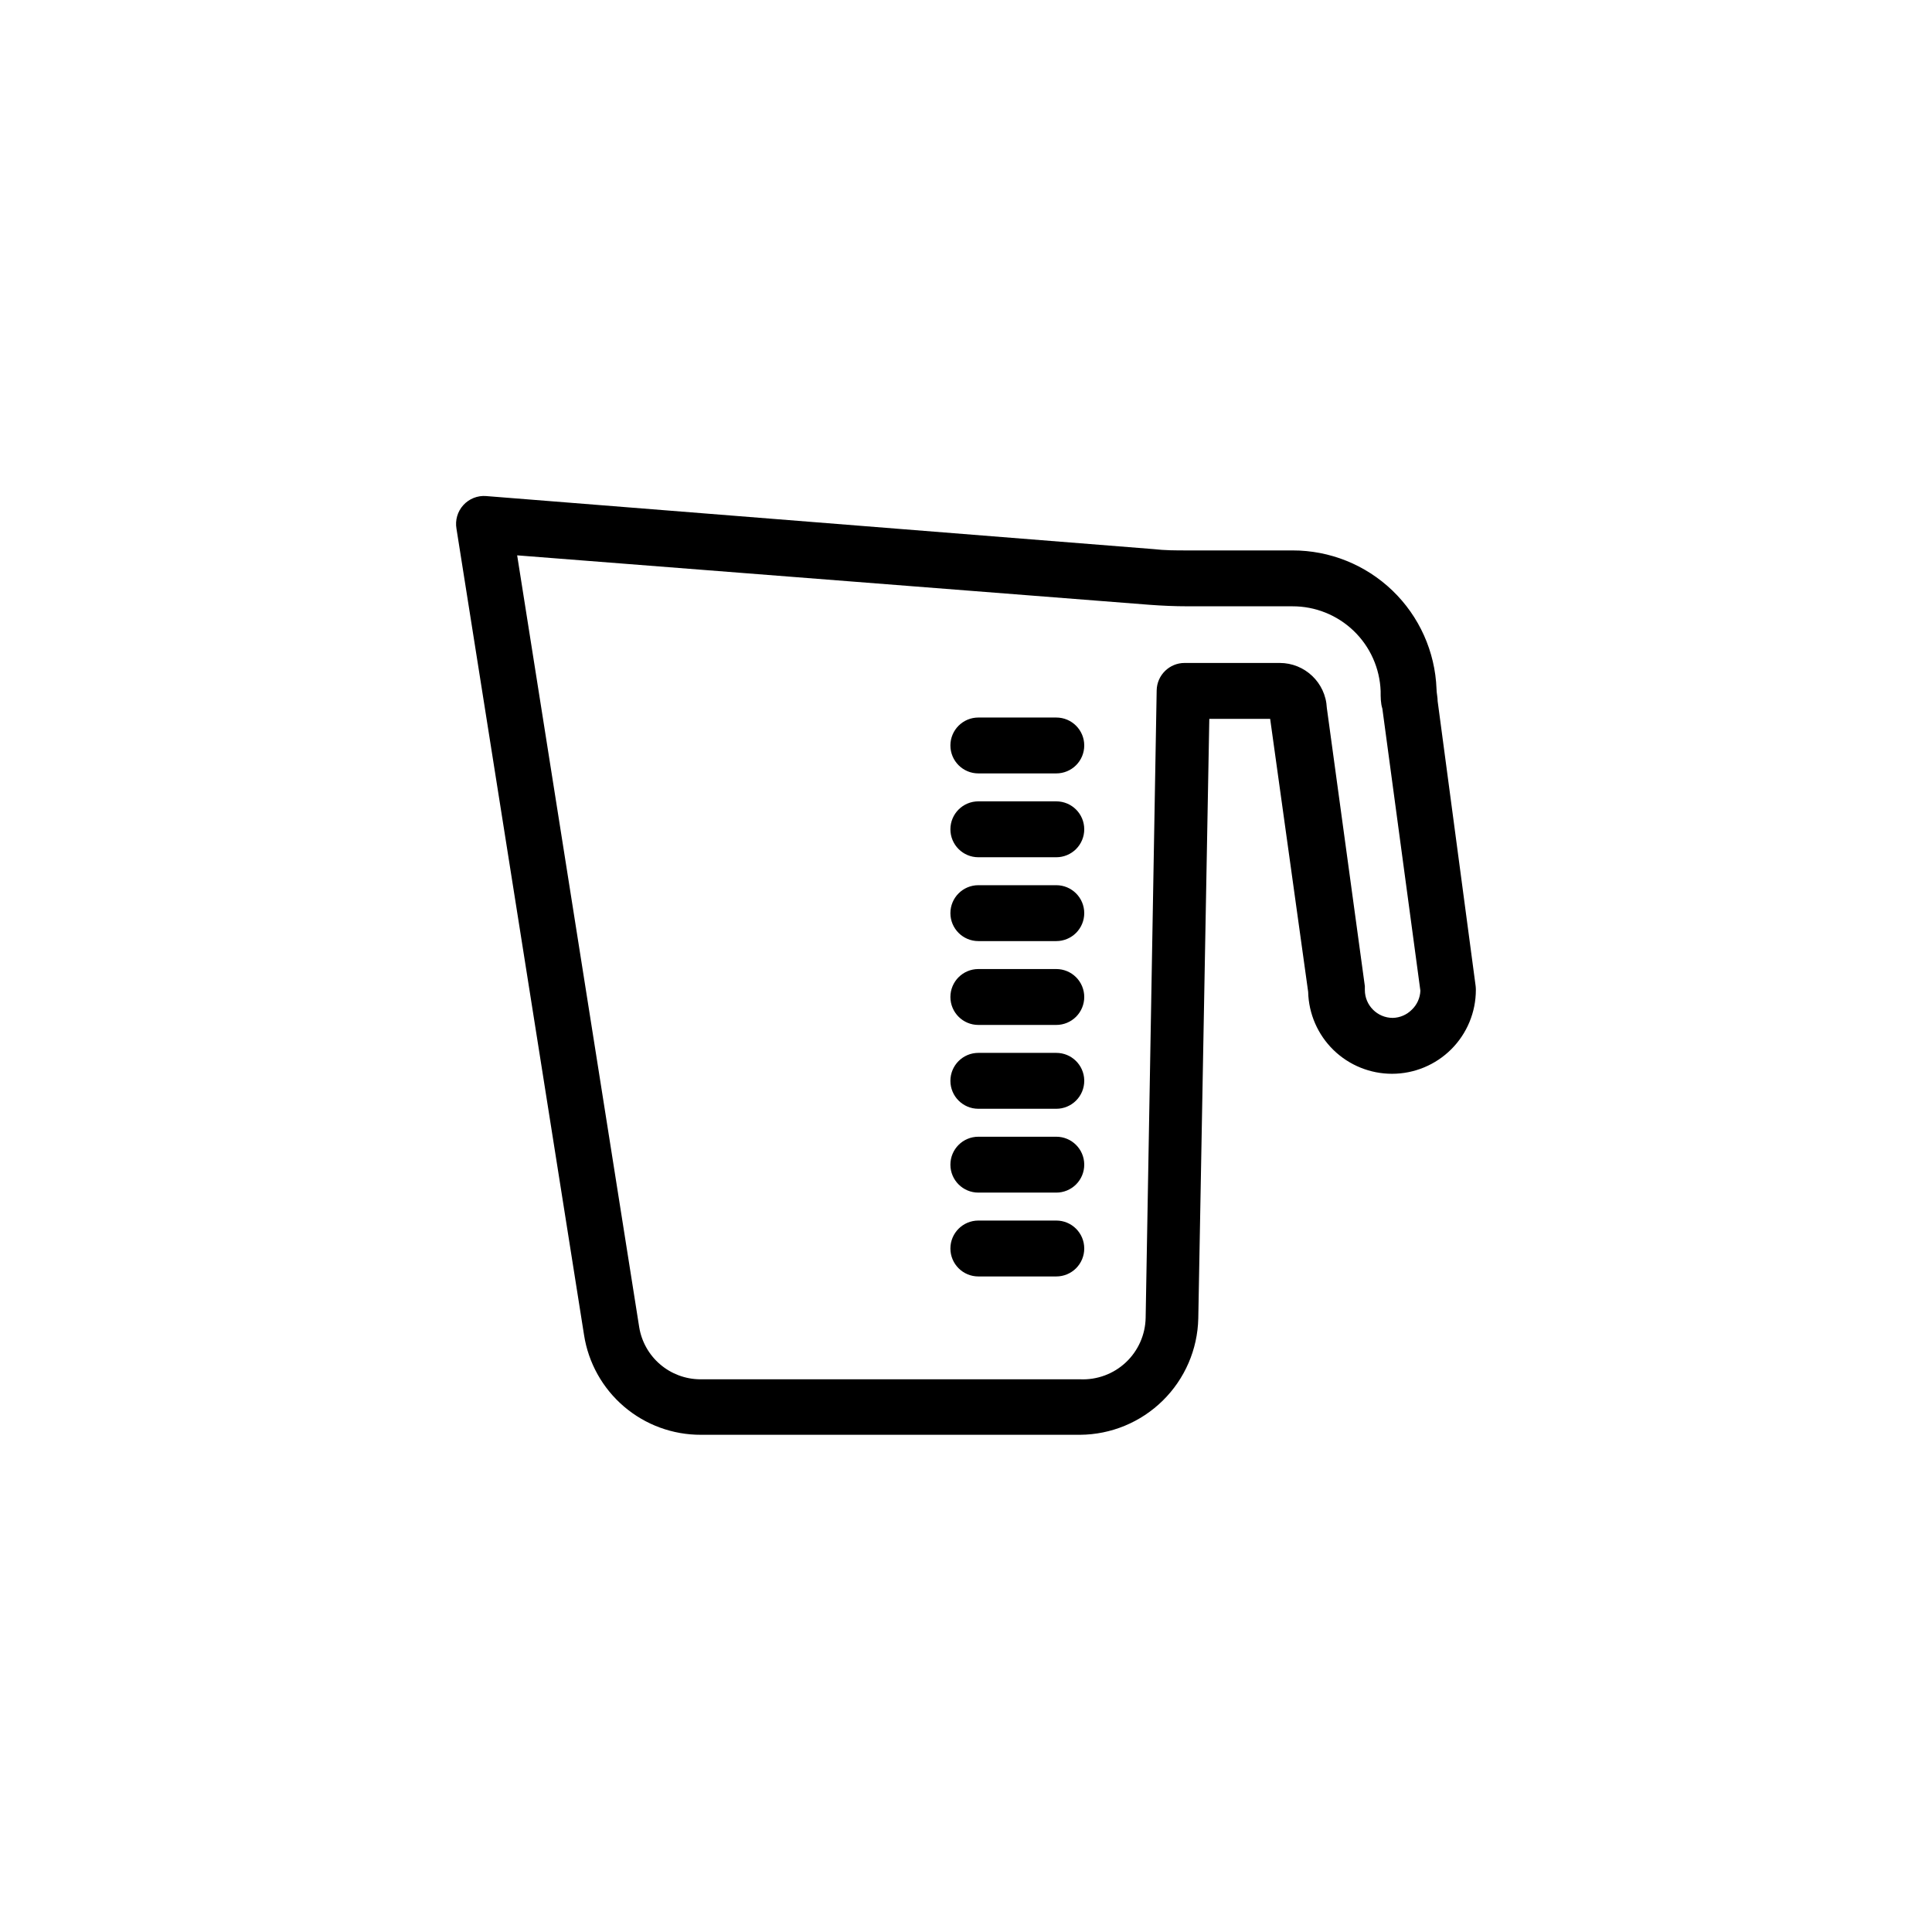 <?xml version="1.0" encoding="UTF-8"?>
<!-- Uploaded to: ICON Repo, www.iconrepo.com, Generator: ICON Repo Mixer Tools -->
<svg fill="#000000" width="800px" height="800px" version="1.1" viewBox="144 144 512 512" xmlns="http://www.w3.org/2000/svg">
 <path d="m535.07 405.39-10.078-75.57c0-1.059-0.301-2.215-0.301-3.273v-0.004c-0.379-9.867-4.57-19.203-11.691-26.047-7.125-6.84-16.621-10.652-26.496-10.629h-27.863c-2.973 0-5.996 0-8.969-0.352l-176.84-14.055v-0.004c-2.281-0.176-4.512 0.715-6.051 2.41-1.535 1.691-2.203 4.004-1.809 6.254l33.805 213.66v0.004c1.148 7.387 4.902 14.117 10.59 18.969 5.684 4.856 12.922 7.508 20.395 7.481h100.46c8.211-0.051 16.074-3.301 21.926-9.059 5.852-5.758 9.227-13.566 9.41-21.773l2.922-158.9h16.125l10.078 72.398h-0.004c0.145 5.793 2.551 11.305 6.699 15.352 4.152 4.047 9.723 6.312 15.52 6.312 5.891 0 11.543-2.344 15.711-6.508 4.168-4.168 6.508-9.82 6.508-15.711 0.004-0.32-0.016-0.641-0.051-0.957zm-16.93 6.195c-1.336 1.344-3.141 2.121-5.035 2.168-4.094 0-7.406-3.316-7.406-7.406 0.02-0.336 0.02-0.672 0-1.008l-10.078-73.758c-0.324-6.664-5.824-11.898-12.492-11.891h-25.191c-4.031 0-7.324 3.223-7.406 7.254l-2.922 166.26c-0.078 4.492-1.969 8.758-5.242 11.836-3.273 3.074-7.652 4.691-12.141 4.488h-100.76c-3.875-0.043-7.609-1.453-10.547-3.977-2.941-2.523-4.898-6.004-5.523-9.828l-32.344-204.55 167.52 13.098c3.324 0.25 6.75 0.402 10.078 0.402h27.859v0.004c6.047-0.02 11.867 2.316 16.23 6.508 4.359 4.191 6.922 9.914 7.144 15.961 0 1.664 0 3.223 0.453 4.637l10.078 74.766v-0.004c-0.074 1.91-0.887 3.719-2.269 5.039zm-86.805-70.031c0 1.965-0.781 3.852-2.168 5.238-1.391 1.391-3.273 2.168-5.238 2.168h-20.656c-4.09 0-7.406-3.312-7.406-7.406 0-4.09 3.316-7.402 7.406-7.402h20.656c4.09 0 7.406 3.312 7.406 7.402zm0 22.219c0 1.965-0.781 3.848-2.168 5.238-1.391 1.387-3.273 2.168-5.238 2.168h-20.656c-4.09 0-7.406-3.316-7.406-7.406 0-4.09 3.316-7.406 7.406-7.406h20.656c4.09 0 7.406 3.316 7.406 7.406zm0 22.219c0 1.965-0.781 3.848-2.168 5.238-1.391 1.387-3.273 2.168-5.238 2.168h-20.656c-4.09 0-7.406-3.316-7.406-7.406 0-4.09 3.316-7.406 7.406-7.406h20.656c4.09 0 7.406 3.316 7.406 7.406zm0 22.219c0 1.965-0.781 3.848-2.168 5.238-1.391 1.387-3.273 2.168-5.238 2.168h-20.656c-4.09 0-7.406-3.316-7.406-7.406 0-4.09 3.316-7.406 7.406-7.406h20.656c1.965 0 3.848 0.781 5.238 2.168 1.387 1.391 2.168 3.273 2.168 5.238zm0 22.219c0 1.965-0.781 3.848-2.168 5.234-1.391 1.391-3.273 2.172-5.238 2.172h-20.656c-4.09 0-7.406-3.316-7.406-7.406 0-4.09 3.316-7.406 7.406-7.406h20.656c4.012-0.004 7.297 3.191 7.406 7.203zm0 22.219c0 1.961-0.781 3.848-2.168 5.234-1.391 1.391-3.273 2.168-5.238 2.168h-20.656c-4.09 0-7.406-3.312-7.406-7.402 0-4.094 3.316-7.406 7.406-7.406h20.656c4.07 0 7.379 3.285 7.406 7.356zm0 22.219v-0.004c0 1.965-0.781 3.848-2.168 5.238-1.391 1.391-3.273 2.168-5.238 2.168h-20.656c-4.09 0-7.406-3.316-7.406-7.406 0-4.09 3.316-7.406 7.406-7.406h20.656c4.07 0 7.379 3.285 7.406 7.356z"/>
</svg>